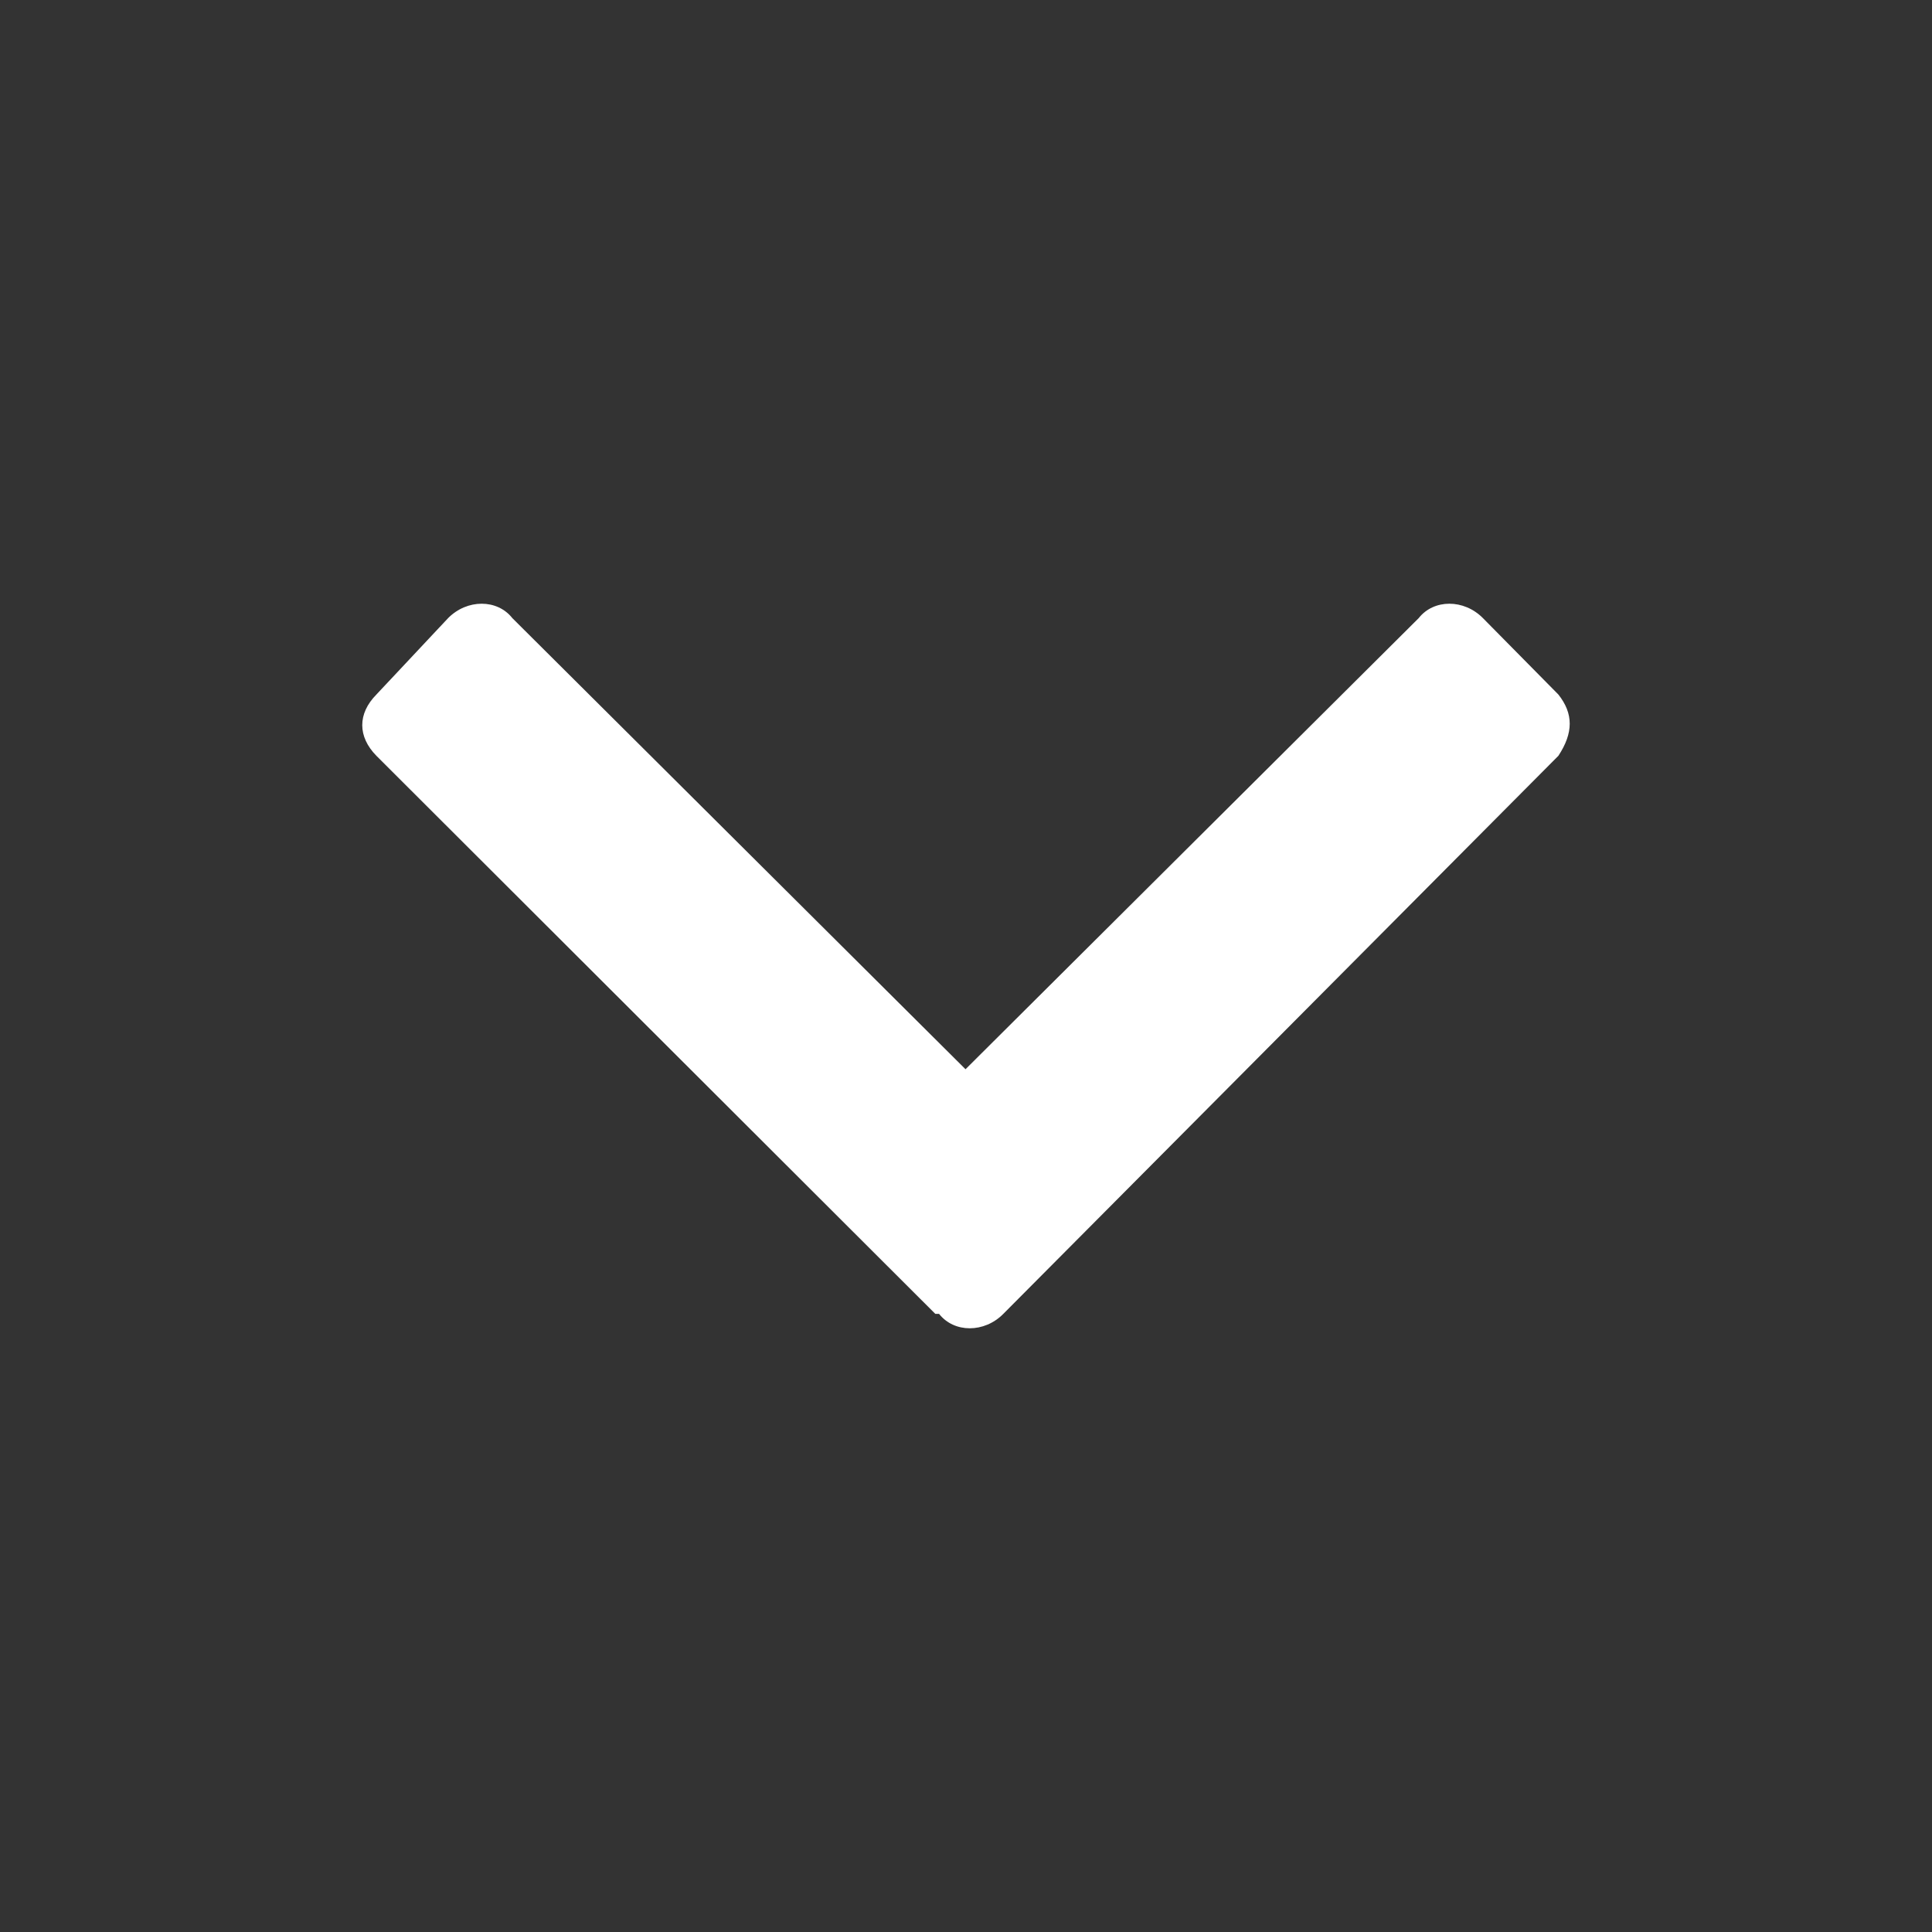 <svg width="16" height="16" viewBox="0 0 16 16" fill="none" xmlns="http://www.w3.org/2000/svg">
<rect x="0" y="0" width="16" height="16" fill="#333333" stroke="none"/>
<g clip-path="url(#clip0_260_1262)">
<path d="M7.746 10.881L3.117 6.259C2.961 6.1 2.961 5.91 3.117 5.752L3.711 5.119C3.868 4.96 4.118 4.96 4.243 5.119L7.996 8.855L11.749 5.119C11.874 4.96 12.124 4.96 12.281 5.119L12.906 5.752C13.031 5.91 13.031 6.069 12.906 6.259L8.309 10.881C8.152 11.04 7.902 11.04 7.777 10.881H7.746Z" fill="white"/>
</g>
<defs>
<clipPath id="clip0_260_1262">
<rect width="10" height="6" fill="white" transform="translate(3 5)"/>
</clipPath>
</defs>
</svg>
